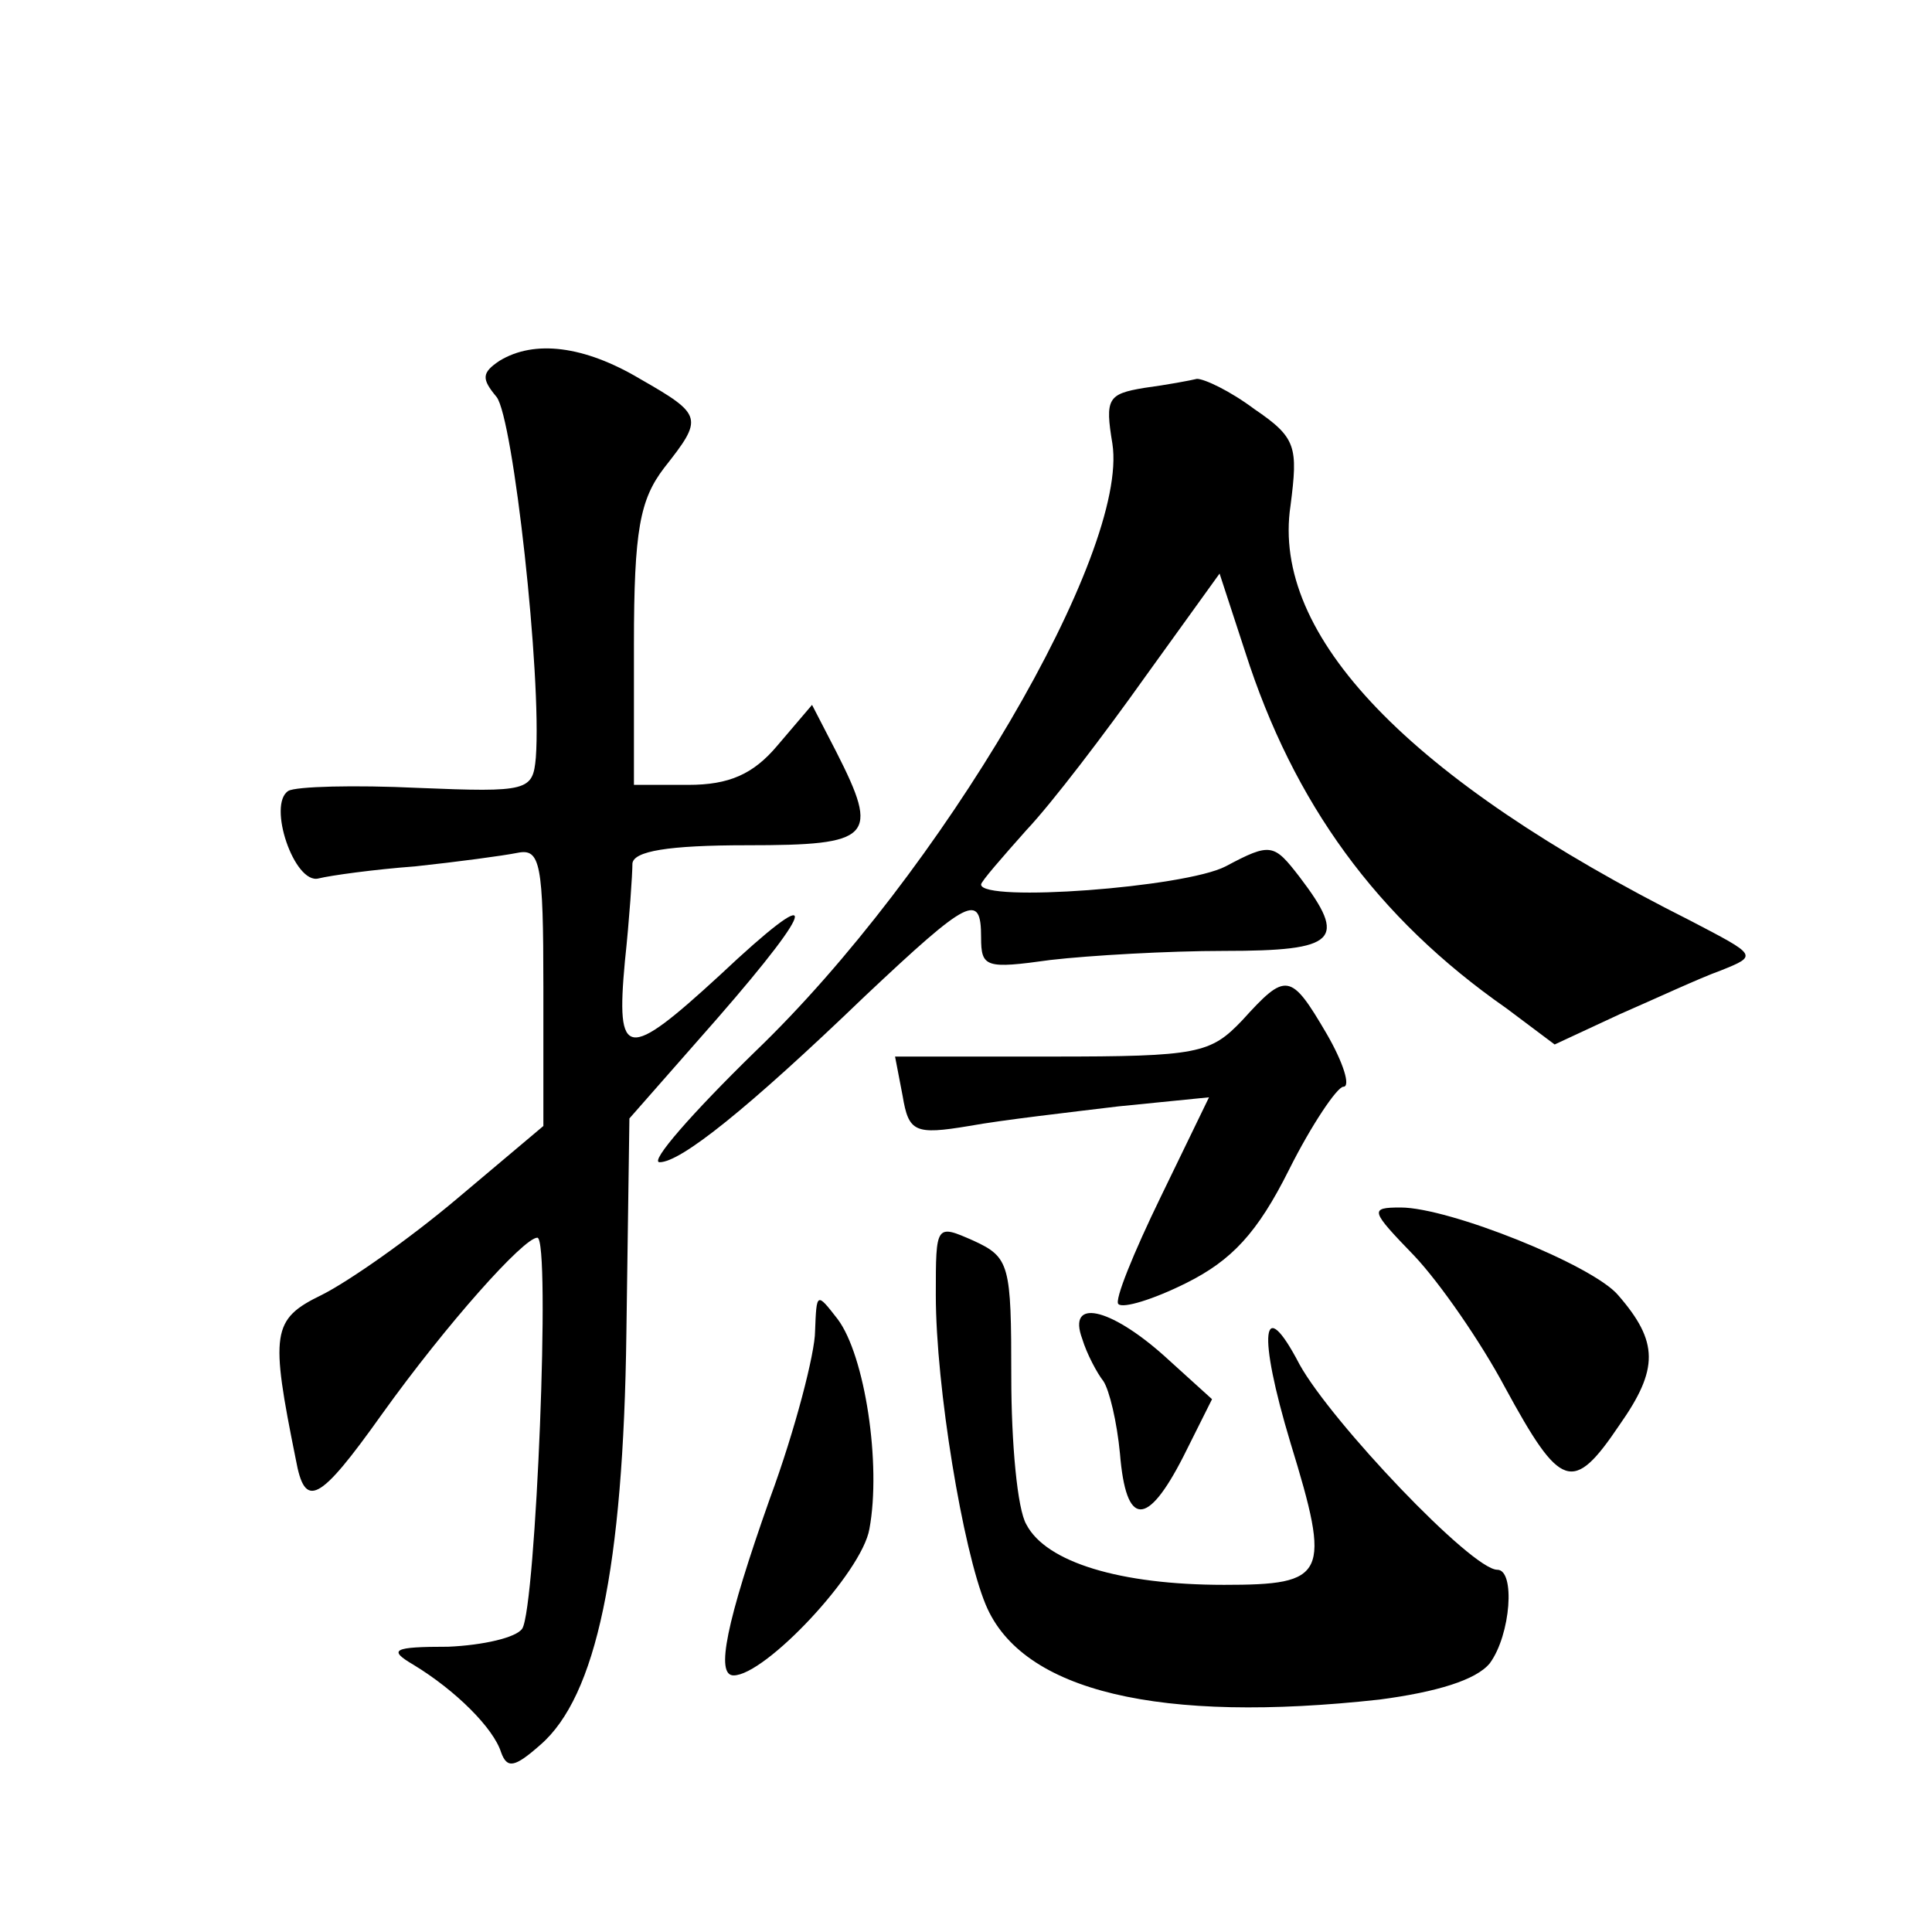 <?xml version="1.0" standalone="no"?>
<!DOCTYPE svg PUBLIC "-//W3C//DTD SVG 20010904//EN"
 "http://www.w3.org/TR/2001/REC-SVG-20010904/DTD/svg10.dtd">
<svg version="1.0" xmlns="http://www.w3.org/2000/svg"
 width="128pt" height="128pt" viewBox="0 0 128 128"
 preserveAspectRatio="xMidYMid meet">
<g transform="translate(0,128) scale(0.1,-0.1)"
fill="#0" stroke="none">
<path d="M331 1041 c-12 -8 -12 -12 -2 -24 11 -14 30 -185 26 -239 -2 -22 -5 -23
-78 -20 -42 2 -81 1 -86 -2 -14 -9 4 -62 20 -58 8 2 37 6 64 8 28 3 58 7 68 9 15
3 17 -7 17 -89 l0 -92 -57 -48 c-32 -27 -72 -55 -90 -64 -33 -16 -34 -25 -17 -109
6 -33 15 -29 57 30 43 60 94 117 103 117 9 0 -1 -245 -10 -259 -4 -6 -26 -11 -49
-12 -37 0 -40 -2 -23 -12 28 -17 53 -42 58 -58 4 -11 9 -10 26 5 37 32 55 117 57
273 l2 142 58 66 c68 78 69 92 2 29 -62 -57 -69 -56 -63 9 3 28 5 58 5 65 1 8 23
12 76 12 83 0 88 5 59 62 l-16 31 -23 -27 c-16 -19 -32 -26 -59 -26 l-36 0 0 93
c0 76 4 96 20 117 26 33 26 35 -16 59 -37 22 -70 26 -93 12z M758 1023 c-24 -4
-26 -7 -21 -37 11 -72 -113 -284 -237 -403 -41 -40 -70 -73 -63 -73 14 0 58 35
136 110 69 65 77 69 77 39 0 -20 3 -21 46 -15 26 3 78 6 115 6 75 0 82 7 50 49
-17 22 -19 23 -49 7 -27 -14 -162 -24 -162 -12 0 2 14 18 30 36 17 18 52 64 79
102 l49 68 17 -52 c32 -100 87 -176 173 -236 l32 -24 43 20 c23 10 53 24 67 29
25 10 24 10 -20 33 -187 94 -278 189 -265 275 5 39 4 45 -24 64 -16 12 -33 20 -38
20 -4 -1 -20 -4 -35 -6z M823 604 c-21 -22 -29 -24 -126 -24 l-104 0 5 -26 c4 -24
8 -26 44 -20 22 4 66 9 99 13 l60 6 -32 -66 c-18 -37 -31 -69 -28 -71 3 -3 23 3
45 14 30 15 47 33 68 75 15 30 32 55 36 55 5 0 0 16 -11 35 -24 41 -27 41 -56 9z
M937 448 c17 -18 44 -57 60 -87 37 -68 45 -71 76 -25 26 37 26 55 -1 86 -17 20
-112 58 -144 58 -21 0 -20 -2 9 -32z M620 422 c0 -61 18 -169 33 -205 24 -58 116
-79 261 -63 38 5 64 13 73 24 14 19 17 62 5 62 -17 0 -110 98 -131 136 -25 48 -28
21 -6 -52 27 -88 24 -94 -44 -94 -69 0 -118 15 -131 40 -6 10 -10 54 -10 98 0 74
-1 79 -25 90 -25 11 -25 11 -25 -36z M540 398 c0 -14 -13 -65 -30 -111 -29 -82
-36 -117 -24 -117 21 0 85 68 90 97 8 43 -3 115 -21 139 -14 18 -14 18 -15 -8z
M717 393 c3 -10 10 -23 14 -28 4 -6 9 -27 11 -48 4 -49 18 -49 42 -2 l19 38 -32
29 c-36 32 -64 38 -54 11z"/>
</g>
</svg>
